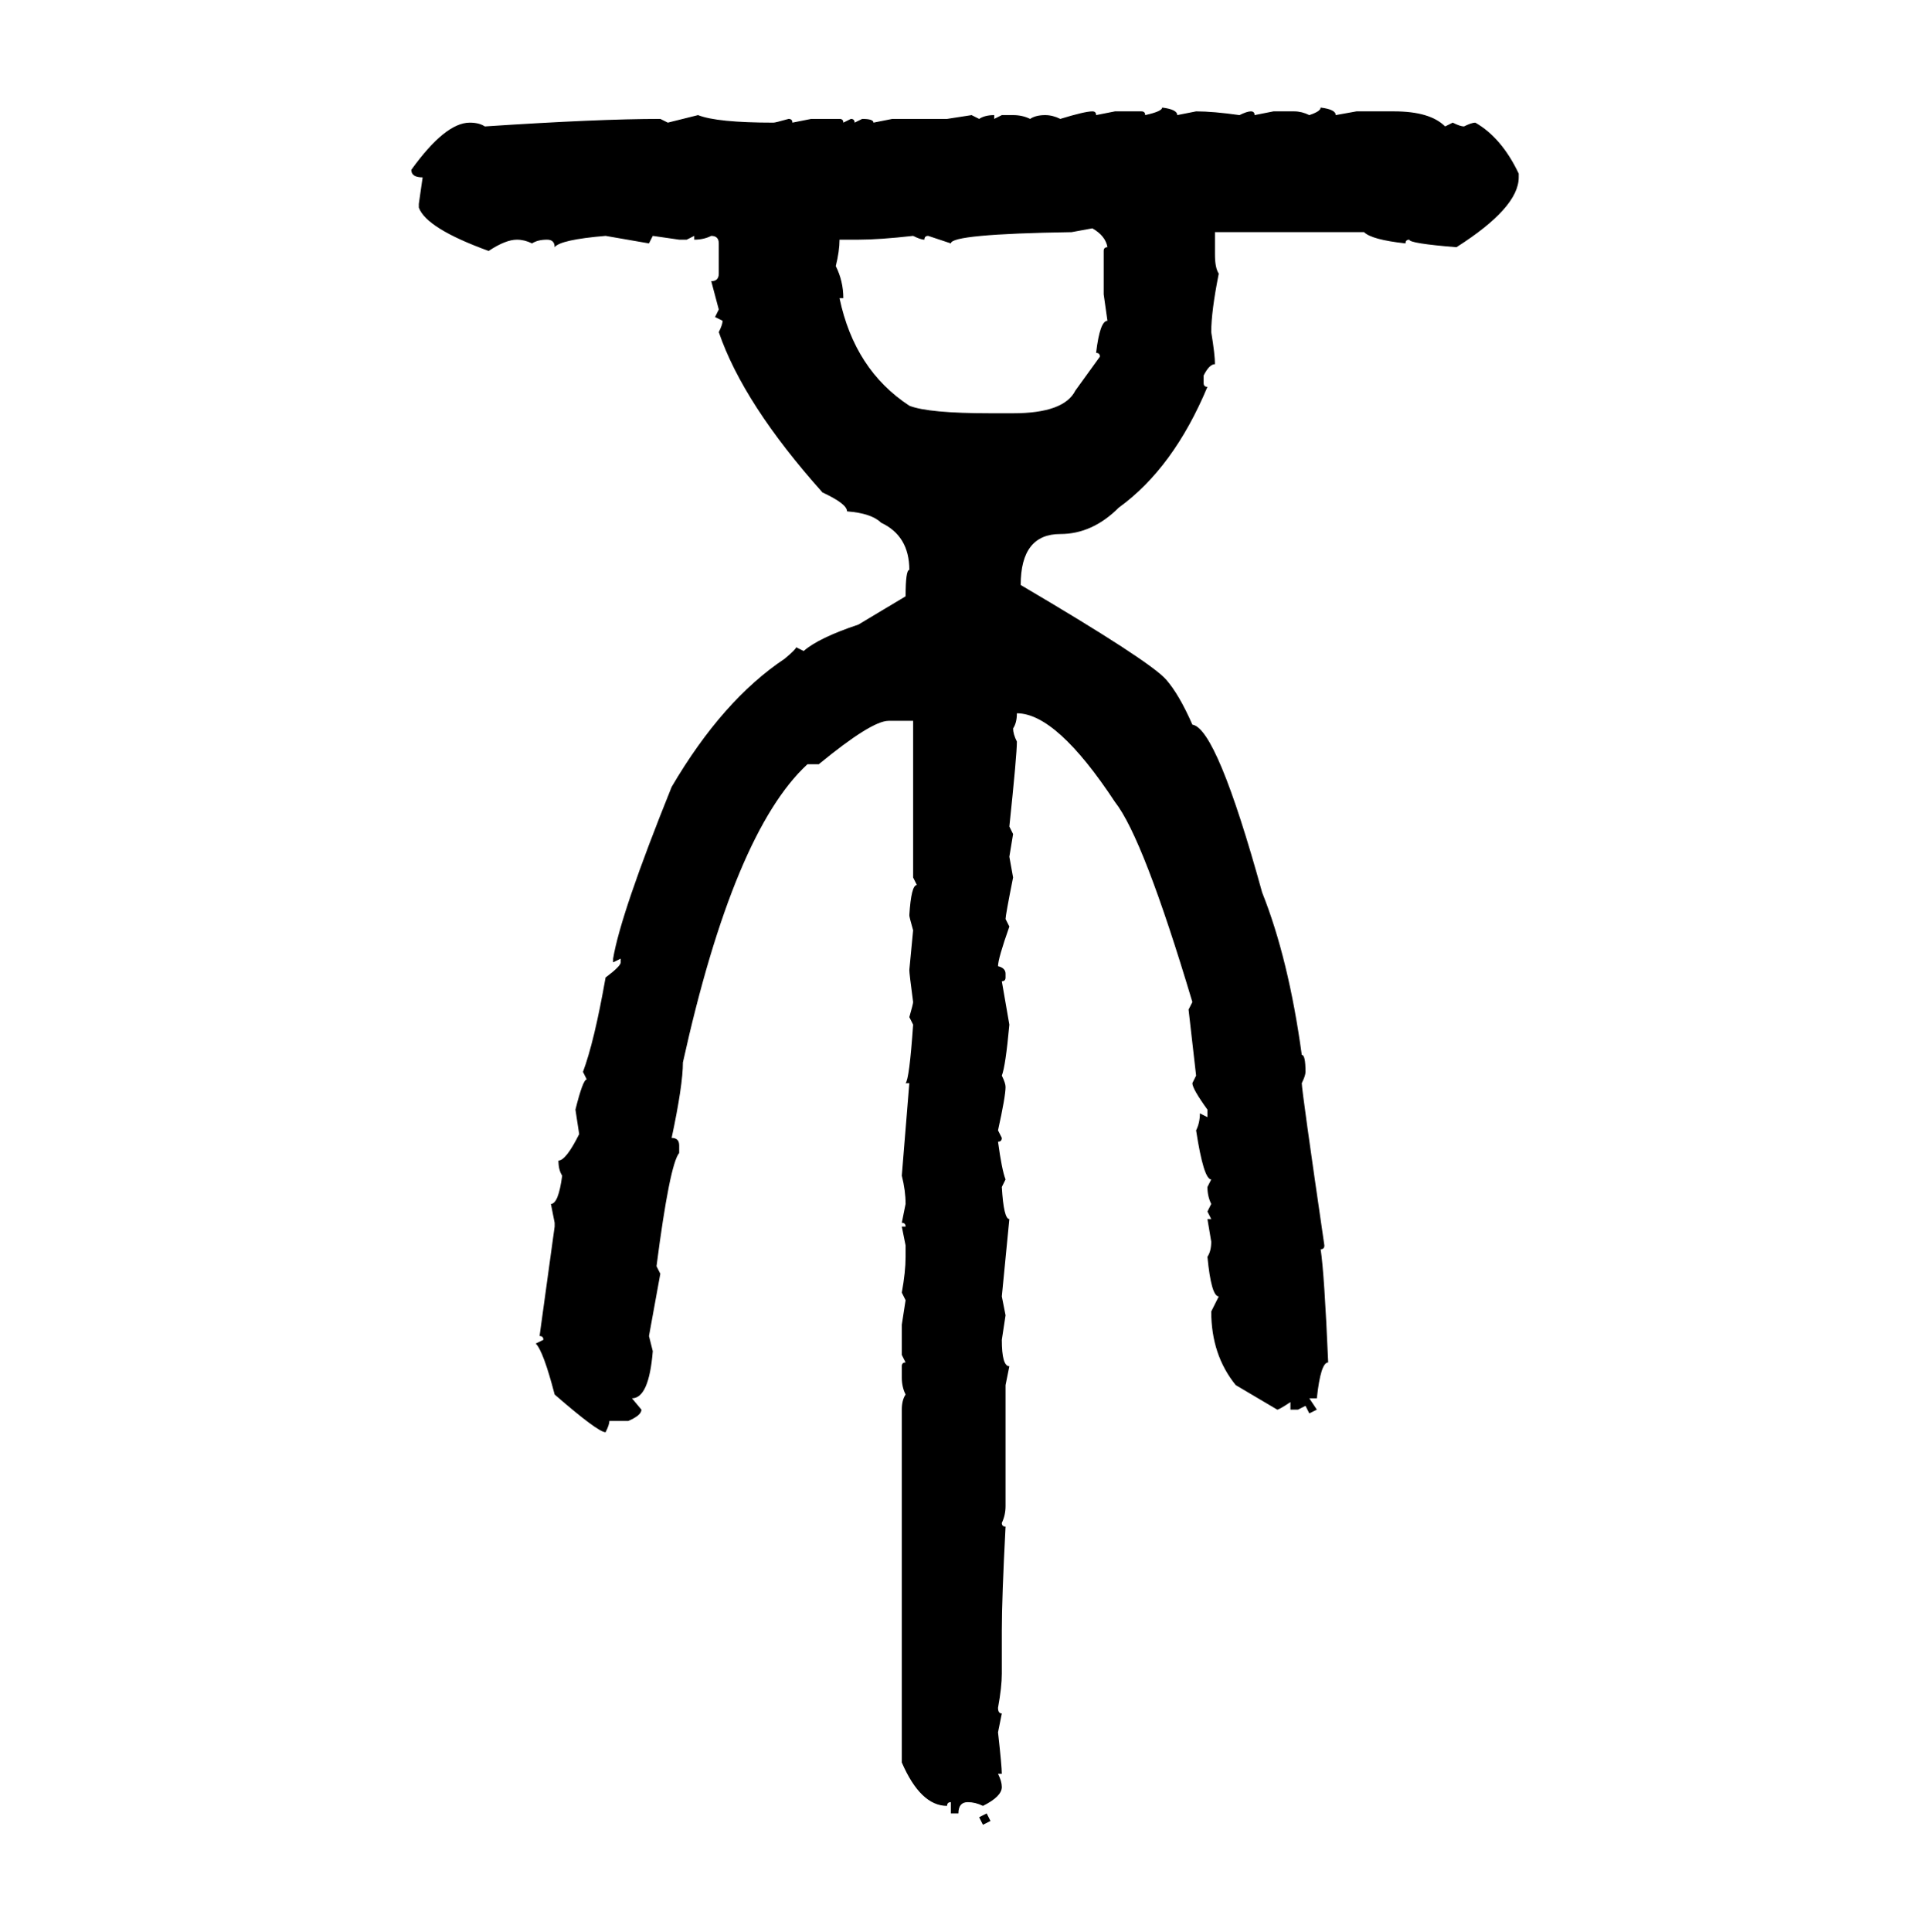 <svg xmlns="http://www.w3.org/2000/svg" xmlns:xlink="http://www.w3.org/1999/xlink" width="299.707" height="300"><path d="M180.47 16.70L180.47 16.70Q182.81 16.99 182.81 17.87L182.81 17.87L185.74 17.29Q188.38 17.29 192.48 17.87L192.48 17.87Q193.65 17.29 194.24 17.29L194.24 17.29Q194.82 17.29 194.82 17.87L194.82 17.87L197.75 17.29L200.98 17.29Q202.15 17.29 203.32 17.87L203.32 17.87Q205.08 17.29 205.08 16.70L205.08 16.70Q207.42 16.99 207.42 17.87L207.42 17.87L210.64 17.29L216.50 17.29Q222.07 17.29 224.41 19.63L224.41 19.63L225.59 19.04Q226.76 19.63 227.34 19.63L227.34 19.63Q228.52 19.04 229.10 19.04L229.10 19.04Q233.20 21.39 235.84 26.95L235.84 26.95L235.84 27.54Q235.84 32.23 226.17 38.38L226.17 38.38Q218.85 37.79 218.85 37.21L218.85 37.21Q218.26 37.21 218.26 37.79L218.26 37.79Q212.99 37.21 211.82 36.04L211.82 36.04L188.67 36.04L188.67 39.55Q188.67 41.60 189.26 42.48L189.26 42.48Q188.09 48.34 188.09 51.56L188.09 51.56Q188.67 55.08 188.67 56.54L188.67 56.54Q187.79 56.54 186.91 58.30L186.91 58.30L186.91 59.47Q186.91 60.06 187.50 60.06L187.50 60.06Q182.23 72.66 173.73 78.81L173.73 78.81Q169.63 82.91 164.65 82.91L164.65 82.91Q158.50 82.91 158.50 90.82L158.50 90.82Q178.42 102.54 181.05 105.47L181.05 105.47Q183.11 107.81 185.16 112.50L185.16 112.50Q188.96 113.09 196.00 138.57L196.00 138.57Q200.10 148.83 202.15 163.77L202.15 163.77Q202.73 163.77 202.73 166.41L202.73 166.41Q202.73 166.99 202.15 168.16L202.15 168.16Q202.15 169.34 205.66 193.36L205.66 193.36Q205.66 193.95 205.08 193.95L205.08 193.95Q205.66 197.75 206.25 211.52L206.25 211.52Q205.08 211.52 204.49 217.09L204.49 217.09L203.32 217.09L204.49 218.85L203.32 219.43L202.73 218.26L201.56 218.85L200.39 218.85L200.39 217.68Q198.63 218.85 198.34 218.85L198.34 218.85L191.89 215.04Q188.09 210.35 188.09 203.61L188.09 203.61L189.26 201.27Q188.09 201.27 187.50 195.12L187.50 195.12Q188.09 194.24 188.09 192.77L188.09 192.77L187.50 189.26L188.09 189.26L187.50 188.09L188.09 186.91Q187.50 185.74 187.50 184.28L187.50 184.28L188.09 183.11Q186.91 183.11 185.74 175.49L185.74 175.49Q186.33 174.32 186.33 172.85L186.33 172.85L187.50 173.44L187.50 172.27Q185.16 169.04 185.16 168.16L185.16 168.16L185.74 166.99L184.57 156.74L185.16 155.57Q177.54 130.08 173.14 124.51L173.14 124.51Q164.06 110.74 157.91 110.74L157.91 110.74Q157.91 112.21 157.32 113.09L157.32 113.09Q157.32 113.96 157.91 115.14L157.91 115.14Q157.91 117.19 156.74 128.32L156.74 128.32L157.32 129.49L156.74 133.01L157.32 136.23Q156.15 142.09 156.15 142.68L156.15 142.68L156.74 143.85Q154.98 148.83 154.98 150L154.98 150Q156.15 150.29 156.15 151.17L156.15 151.17L156.15 151.76Q156.15 152.34 155.57 152.34L155.57 152.34L156.74 159.08Q156.15 165.53 155.57 166.99L155.57 166.99Q156.15 168.16 156.15 168.75L156.15 168.75Q156.15 170.21 154.98 175.49L154.98 175.49L155.57 176.66Q155.57 177.25 154.98 177.25L154.98 177.25Q155.57 181.64 156.15 183.11L156.15 183.11L155.57 184.28Q155.86 189.26 156.74 189.26L156.74 189.26L155.57 201.27L156.15 204.20L155.57 208.01Q155.57 212.11 156.74 212.11L156.74 212.11L156.15 215.04L156.15 233.79Q156.15 235.25 155.57 236.43L155.57 236.43Q155.57 237.01 156.15 237.01L156.15 237.01Q155.57 248.14 155.57 253.13L155.57 253.13L155.57 259.86Q155.57 261.91 154.98 265.14L154.98 265.14Q154.98 266.02 155.57 266.02L155.57 266.02L154.98 268.95Q155.57 274.22 155.57 275.39L155.57 275.39L154.98 275.39Q155.57 276.56 155.57 277.44L155.57 277.44Q155.57 278.91 152.64 280.37L152.64 280.37Q151.46 279.79 150.29 279.79L150.29 279.79Q148.83 279.79 148.83 281.54L148.83 281.54L147.66 281.54L147.66 279.79Q147.07 279.79 147.07 280.37L147.07 280.37Q142.97 280.37 140.04 273.63L140.04 273.63L140.04 218.85Q140.04 217.38 140.63 216.50L140.63 216.50Q140.04 215.33 140.04 213.87L140.04 213.87L140.04 212.11Q140.04 211.52 140.63 211.52L140.63 211.52L140.04 210.35L140.04 205.66L140.63 201.86L140.04 200.68Q140.63 197.46 140.63 195.12L140.63 195.12L140.63 193.36L140.04 190.43L140.63 190.43Q140.63 189.84 140.04 189.84L140.04 189.84L140.63 186.91Q140.63 184.86 140.04 182.52L140.04 182.52L141.21 168.16L140.63 168.16Q141.21 167.58 141.80 159.08L141.80 159.08L141.21 157.91Q141.80 155.86 141.80 155.57L141.80 155.57Q141.21 151.17 141.21 150.59L141.21 150.59L141.80 144.43Q141.21 142.38 141.21 142.09L141.21 142.09Q141.50 137.40 142.38 137.40L142.38 137.40L141.80 136.23L141.80 111.91L137.99 111.91Q135.35 111.91 127.15 118.65L127.15 118.65L125.39 118.65Q113.96 129.20 106.05 164.94L106.05 164.94Q106.05 168.46 104.30 176.66L104.30 176.66Q105.47 176.66 105.47 177.83L105.47 177.83L105.47 179.00Q104.00 180.76 101.95 196.58L101.95 196.58L102.54 197.75L100.78 207.42L101.37 209.77Q100.78 217.09 98.14 217.09L98.14 217.09L99.61 218.85Q99.61 219.73 97.56 220.61L97.56 220.61L94.63 220.61Q94.63 221.19 94.04 222.36L94.04 222.36Q92.87 222.36 86.13 216.50L86.13 216.50Q84.38 209.77 83.20 208.59L83.20 208.59L84.38 208.01Q84.38 207.42 83.79 207.42L83.79 207.42L86.13 190.43L86.13 189.84L85.55 186.91Q86.72 186.91 87.30 182.52L87.30 182.52Q86.72 181.64 86.72 180.18L86.72 180.18Q87.89 180.18 89.94 176.07L89.94 176.07L89.36 172.27Q90.53 167.58 91.11 167.58L91.11 167.58L90.53 166.41Q92.29 161.72 94.04 151.76L94.04 151.76Q96.39 150 96.39 149.41L96.39 149.41L96.39 148.83L95.21 149.41L95.21 148.83Q96.39 141.80 104.30 122.17L104.30 122.17Q112.21 108.69 121.88 102.25L121.88 102.25Q123.63 100.78 123.63 100.49L123.63 100.49L124.80 101.07Q127.15 99.02 133.30 96.97L133.30 96.97L140.63 92.58Q140.63 88.48 141.21 88.48L141.21 88.48Q141.21 83.20 136.82 81.15L136.82 81.15Q135.35 79.69 131.54 79.39L131.54 79.39Q131.54 78.22 127.73 76.46L127.73 76.46Q115.43 62.70 111.62 51.56L111.62 51.56Q112.21 50.39 112.21 49.80L112.21 49.80L111.04 49.22L111.62 48.05L110.45 43.65Q111.62 43.65 111.62 42.48L111.62 42.48L111.62 37.79Q111.62 36.62 110.45 36.62L110.45 36.62Q109.28 37.21 107.81 37.21L107.81 37.21L107.81 36.62L106.64 37.21L105.47 37.21L101.37 36.62L100.78 37.79L94.04 36.62Q87.01 37.21 86.13 38.38L86.13 38.38Q86.13 37.21 84.96 37.21L84.96 37.21Q83.50 37.21 82.62 37.79L82.62 37.79Q81.45 37.21 80.27 37.21L80.27 37.21Q78.52 37.21 75.88 38.96L75.88 38.96Q66.21 35.45 65.04 32.23L65.04 32.23L65.04 31.64L65.63 27.54Q63.87 27.54 63.87 26.37L63.87 26.37Q69.14 19.04 72.95 19.04L72.95 19.04Q74.41 19.04 75.29 19.63L75.29 19.63Q92.87 18.46 102.54 18.46L102.54 18.46L103.71 19.04L108.40 17.87Q111.33 19.04 120.12 19.04L120.12 19.04Q120.41 19.04 122.46 18.46L122.46 18.46Q123.05 18.46 123.05 19.04L123.05 19.04L125.98 18.46L130.37 18.46Q130.96 18.46 130.96 19.04L130.96 19.04L132.13 18.46Q132.71 18.46 132.71 19.04L132.71 19.04L133.89 18.46Q135.64 18.46 135.64 19.04L135.64 19.04L138.57 18.46L147.07 18.46L150.88 17.87L152.05 18.46Q152.93 17.87 154.39 17.87L154.39 17.87L154.39 18.46L155.57 17.87L157.32 17.87Q158.79 17.87 159.96 18.46L159.96 18.46Q160.84 17.87 162.30 17.87L162.30 17.87Q163.48 17.87 164.65 18.46L164.65 18.46Q168.46 17.29 169.63 17.29L169.63 17.29Q170.21 17.29 170.21 17.87L170.21 17.87L173.14 17.29L177.25 17.29Q177.83 17.29 177.83 17.87L177.83 17.87Q180.47 17.29 180.47 16.70ZM169.63 35.45L166.41 36.04Q147.66 36.33 147.66 37.79L147.66 37.79L144.14 36.62Q143.55 36.62 143.55 37.21L143.55 37.21Q142.97 37.21 141.80 36.62L141.80 36.62Q136.52 37.21 133.30 37.21L133.30 37.21L130.37 37.21Q130.37 38.96 129.79 41.31L129.79 41.31Q130.96 43.65 130.96 46.29L130.96 46.29L130.37 46.29Q132.71 57.42 141.21 62.99L141.21 62.99Q144.14 64.16 153.81 64.16L153.81 64.16L157.32 64.16Q165.23 64.16 166.99 60.64L166.99 60.64L170.80 55.37Q170.80 54.79 170.21 54.79L170.21 54.79Q170.80 49.80 171.97 49.80L171.97 49.80L171.39 45.70L171.39 38.96Q171.39 38.38 171.97 38.38L171.97 38.38Q171.68 36.62 169.63 35.45L169.63 35.45ZM152.05 282.13L153.22 281.54L153.81 282.71L152.64 283.30L152.05 282.13Z"/></svg>